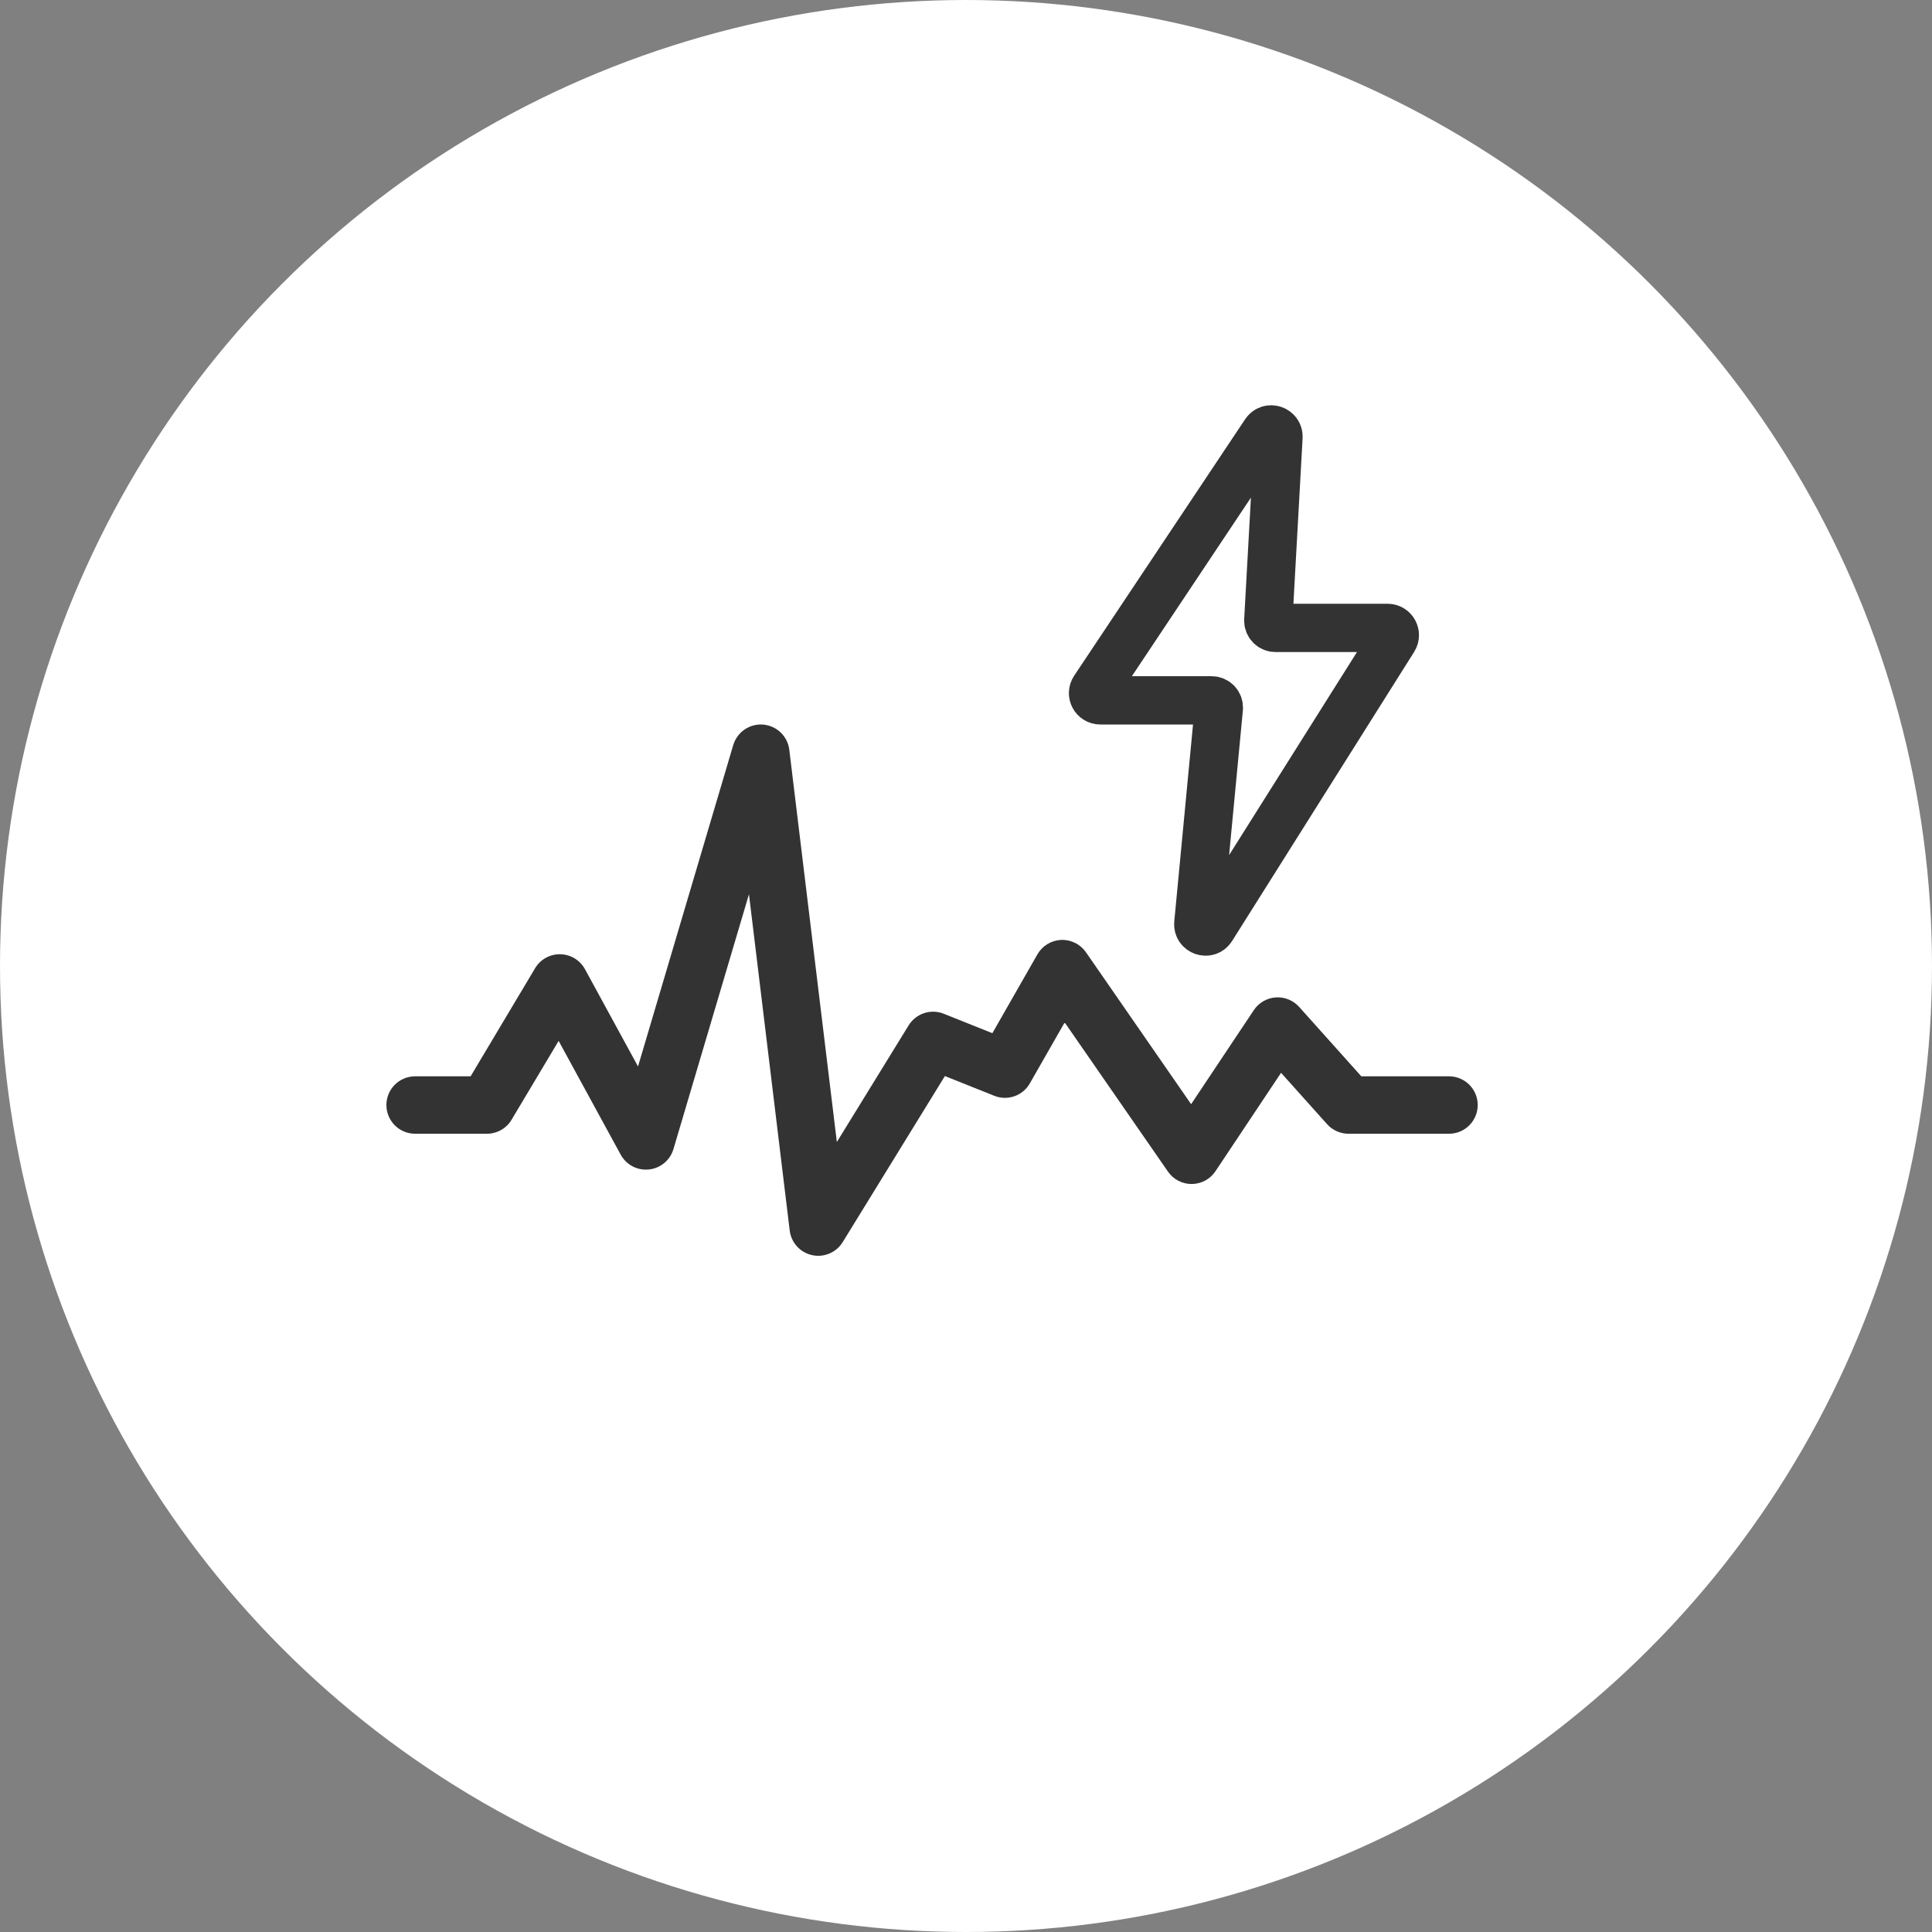 <svg width="80" height="80" viewBox="0 0 80 80" fill="none" xmlns="http://www.w3.org/2000/svg">
<rect x="0" y="0" width="80" height="80" fill="#808080" stroke="none"/>
<g clip-path="url(#clip0_839_204)">
<circle cx="40" cy="40" r="40" fill="white"/>
<path d="M23.201 39.513C22.991 39.509 22.784 39.56 22.601 39.662C22.417 39.764 22.264 39.913 22.157 40.093L19.487 44.568H17.189C16.874 44.568 16.571 44.693 16.348 44.916C16.125 45.139 16 45.441 16 45.757C16 46.072 16.125 46.374 16.348 46.597C16.571 46.821 16.874 46.946 17.189 46.946H20.162C20.368 46.946 20.57 46.892 20.749 46.791C20.928 46.689 21.078 46.543 21.183 46.366L23.132 43.101L25.702 47.813C25.815 48.019 25.986 48.187 26.194 48.296C26.402 48.405 26.638 48.45 26.871 48.425C27.105 48.401 27.326 48.307 27.507 48.157C27.687 48.007 27.819 47.806 27.886 47.581L31.013 37.029L32.7 50.954C32.73 51.199 32.835 51.428 33.001 51.611C33.167 51.794 33.386 51.92 33.627 51.972C33.868 52.025 34.119 52.002 34.346 51.905C34.573 51.809 34.765 51.644 34.894 51.434L39.126 44.557L41.169 45.374C41.436 45.481 41.732 45.488 42.003 45.393C42.274 45.299 42.501 45.109 42.644 44.86L44.086 42.337L48.363 48.514C48.472 48.672 48.618 48.802 48.789 48.891C48.959 48.98 49.148 49.027 49.341 49.027H49.351C49.545 49.025 49.736 48.976 49.906 48.884C50.077 48.792 50.222 48.659 50.33 48.498L53.046 44.423L54.952 46.55C55.063 46.674 55.2 46.774 55.353 46.842C55.505 46.91 55.671 46.946 55.838 46.946H60C60.315 46.946 60.618 46.821 60.841 46.597C61.064 46.374 61.189 46.072 61.189 45.757C61.189 45.441 61.064 45.139 60.841 44.916C60.618 44.693 60.315 44.568 60 44.568H56.369L53.794 41.693C53.672 41.558 53.522 41.453 53.354 41.385C53.186 41.316 53.004 41.288 52.824 41.301C52.642 41.314 52.467 41.368 52.31 41.459C52.153 41.55 52.02 41.676 51.919 41.827L49.322 45.722L44.967 39.431C44.852 39.266 44.698 39.132 44.518 39.043C44.338 38.954 44.139 38.911 43.938 38.92C43.737 38.929 43.542 38.988 43.37 39.093C43.199 39.197 43.057 39.344 42.957 39.518L41.092 42.782L39.079 41.977C38.819 41.873 38.531 41.864 38.265 41.952C37.999 42.04 37.772 42.219 37.625 42.458L34.652 47.289L32.683 31.046C32.65 30.774 32.525 30.523 32.328 30.333C32.131 30.143 31.874 30.027 31.602 30.004C31.329 29.981 31.057 30.053 30.832 30.207C30.606 30.362 30.44 30.589 30.362 30.851L26.419 44.16L24.223 40.133C24.122 39.949 23.975 39.794 23.795 39.685C23.616 39.577 23.411 39.517 23.201 39.513Z" fill="#333333"/>
<path d="M45.311 28.534L52.39 17.915C52.559 17.661 52.956 17.793 52.939 18.098L52.518 25.683C52.508 25.855 52.645 26 52.817 26H57.457C57.693 26 57.836 26.26 57.711 26.46L50.172 38.432C50.004 38.7 49.59 38.559 49.62 38.244L50.469 29.328C50.486 29.152 50.347 29 50.17 29H45.561C45.321 29 45.178 28.733 45.311 28.534Z" stroke="#333333" stroke-width="2"/>
</g>
<defs>
<clipPath id="clip0_839_204">
<rect width="80" height="80" rx="11" fill="white"/>
</clipPath>
</defs>
</svg>
